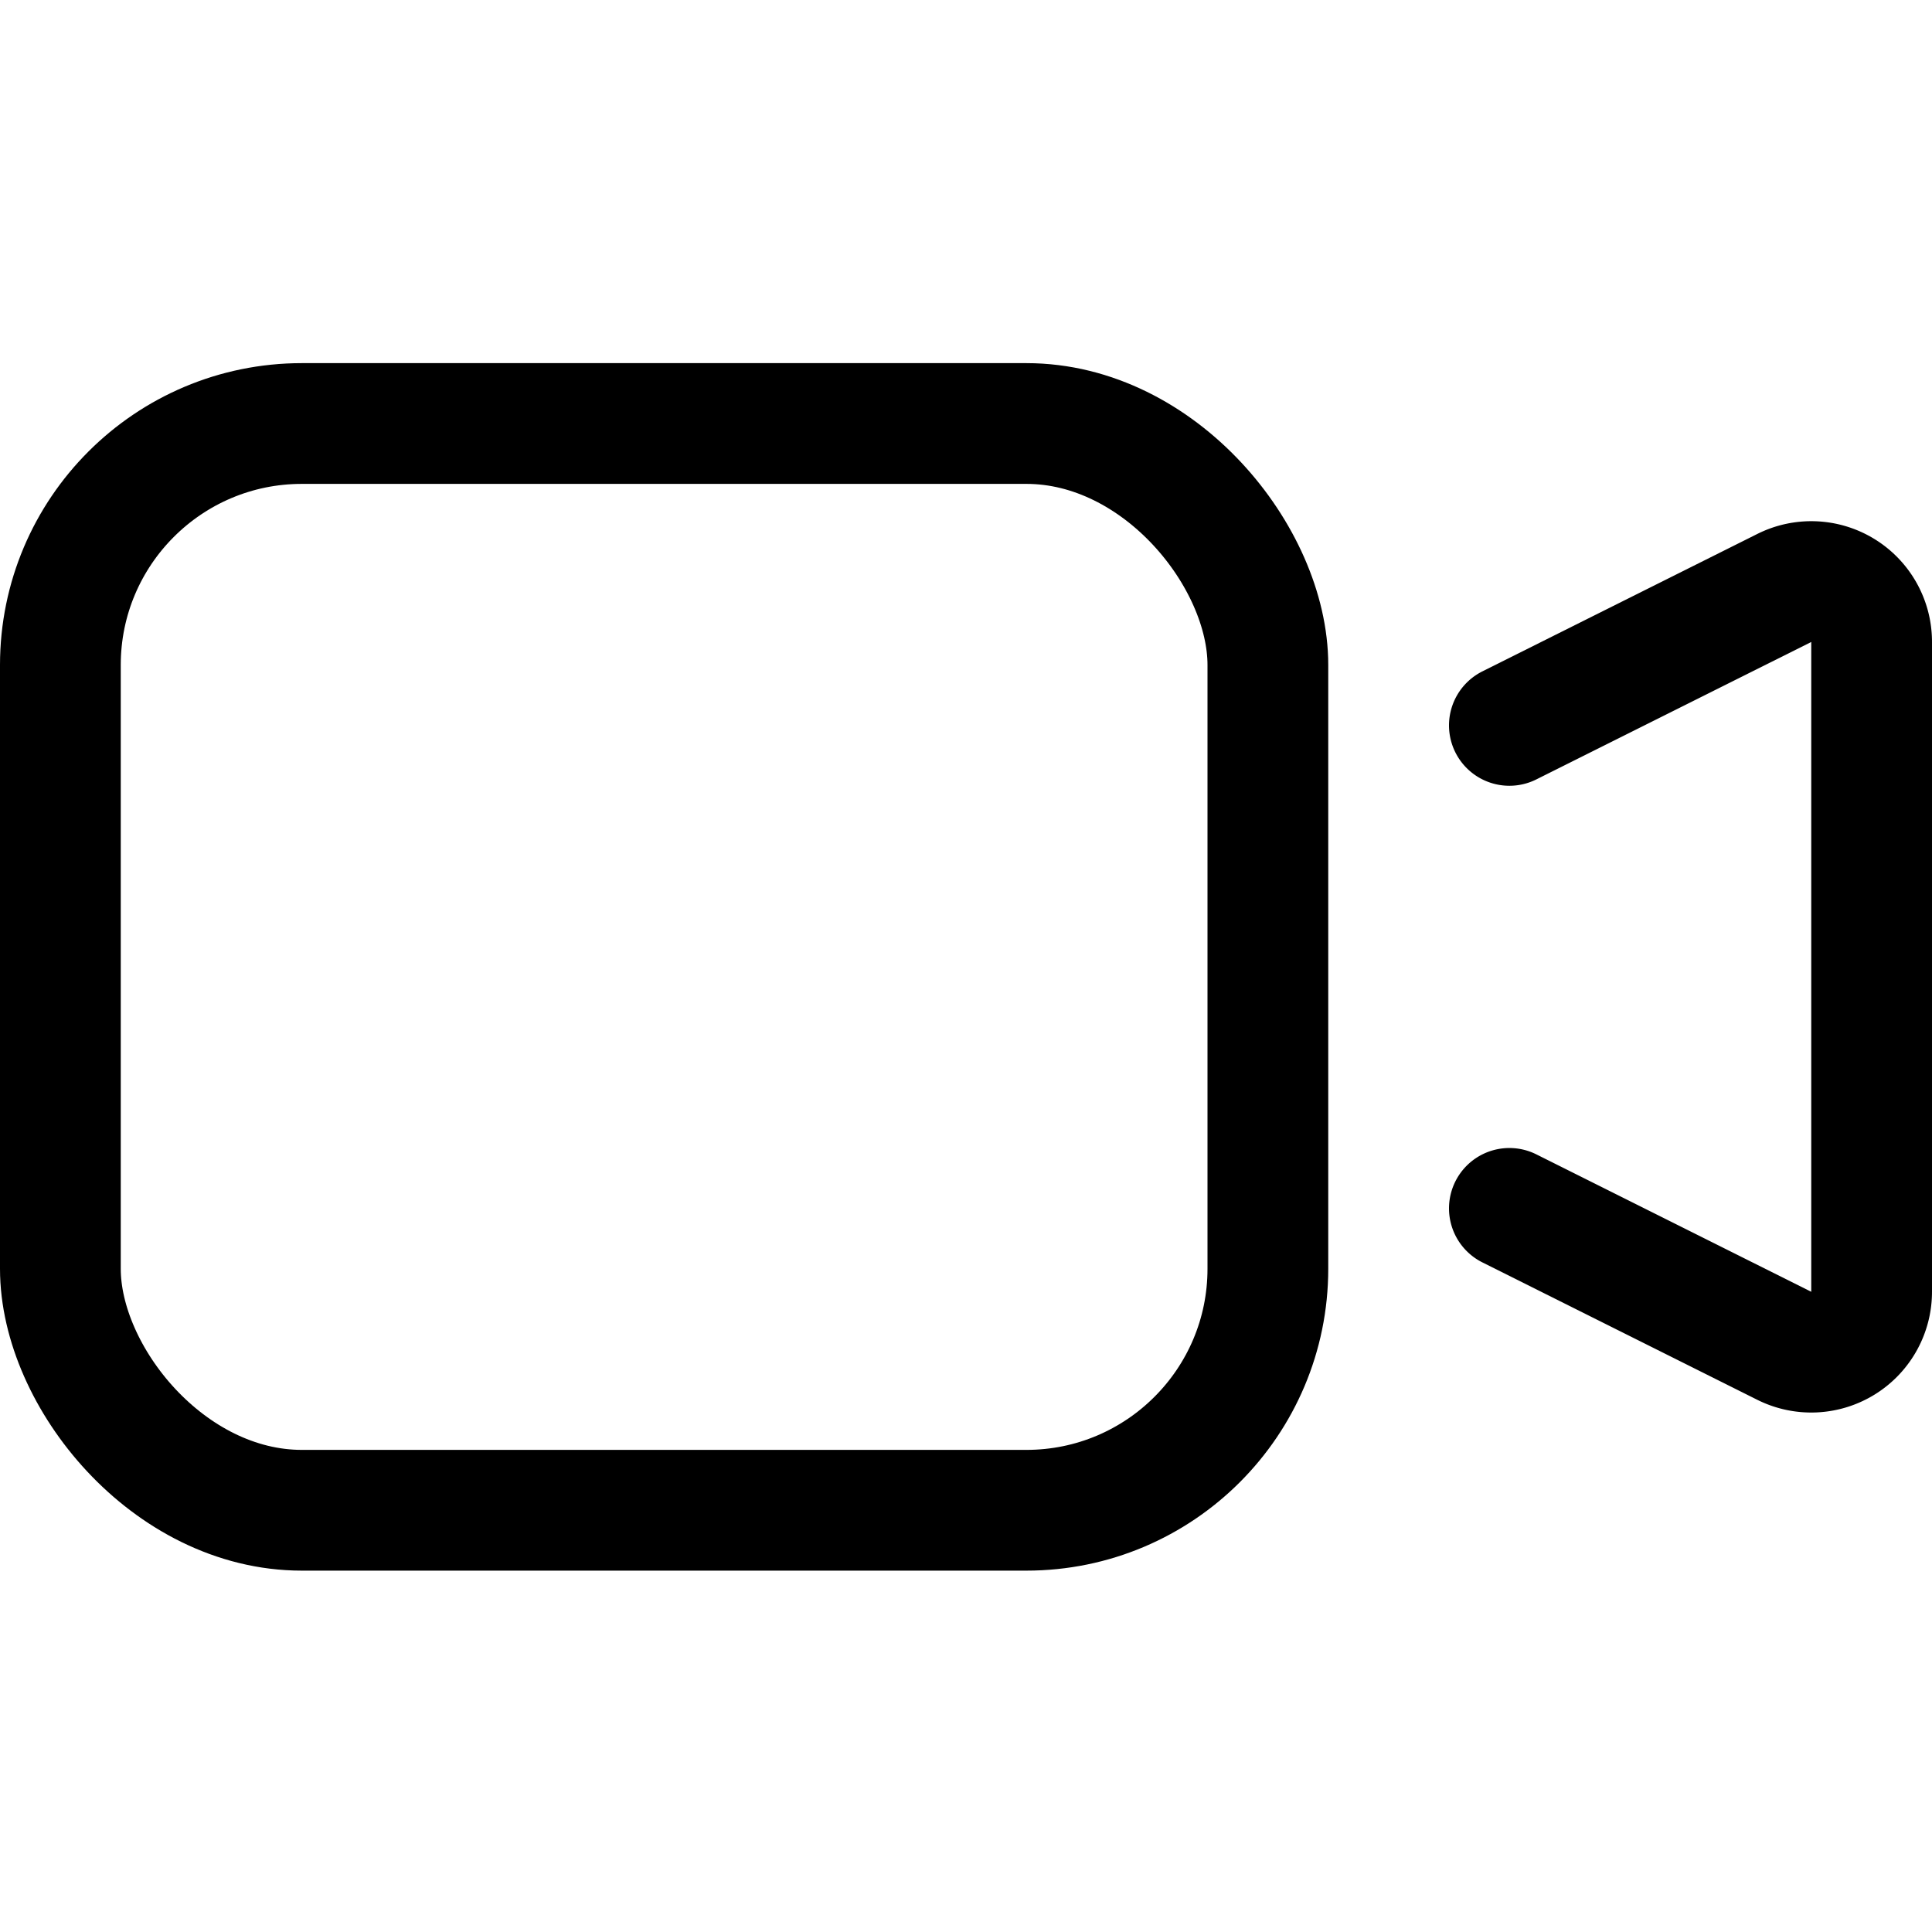 <svg xmlns="http://www.w3.org/2000/svg" viewBox="0 0 24 24"><defs><style>.a{fill:none;stroke:currentColor;stroke-linecap:round;stroke-linejoin:round;stroke-width:1.5px;}</style></defs><title>meeting-camera</title><rect class="a" x="0.75" y="5.261" width="15" height="13.5" rx="3" ry="3"/><path class="a" d="M18.75,15.011l3.415,1.707a.75.75,0,0,0,1.085-.671V7.974a.749.749,0,0,0-1.085-.67L18.75,9.011"/></svg>